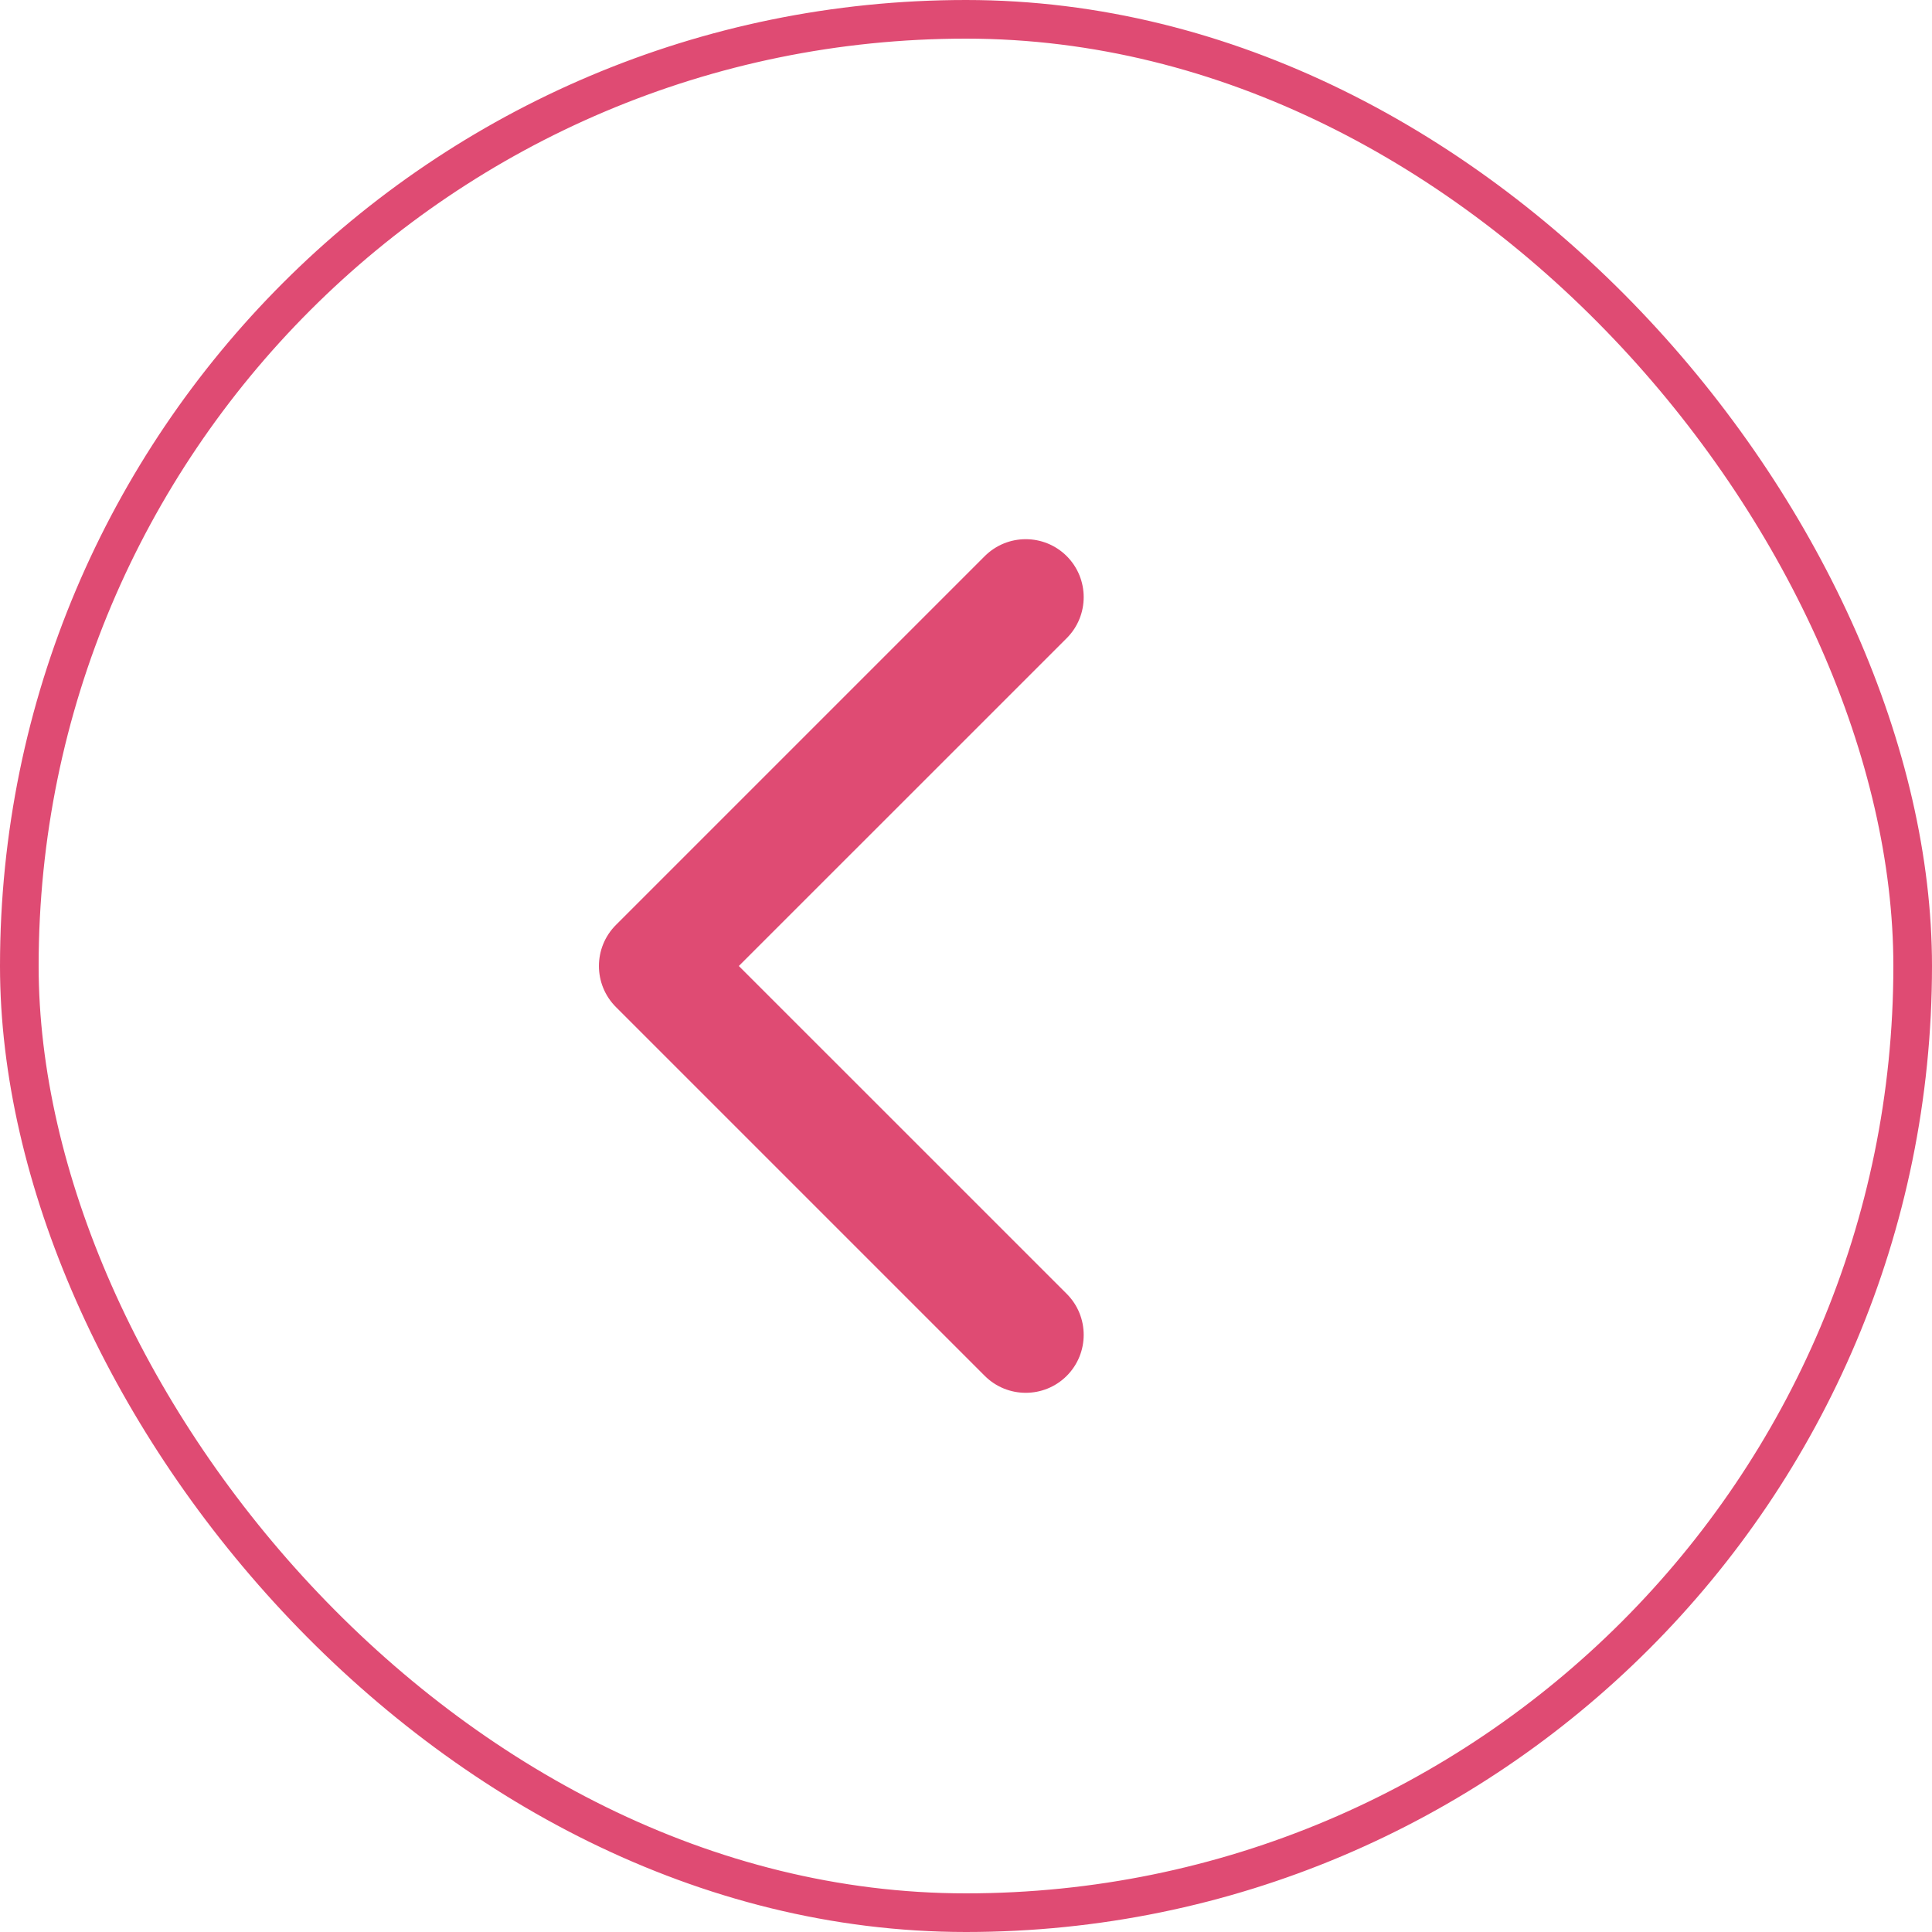 <?xml version="1.0" encoding="UTF-8"?> <svg xmlns="http://www.w3.org/2000/svg" width="50" height="50" viewBox="0 0 50 50" fill="none"> <rect x="0.5" y="0.5" width="49" height="49" rx="24.5" stroke="#DF4B73"></rect> <path d="M15.939 23.939C15.354 24.525 15.354 25.475 15.939 26.061L25.485 35.607C26.071 36.192 27.021 36.192 27.607 35.607C28.192 35.021 28.192 34.071 27.607 33.485L19.121 25L27.607 16.515C28.192 15.929 28.192 14.979 27.607 14.393C27.021 13.808 26.071 13.808 25.485 14.393L15.939 23.939ZM18 23.5L17 23.5L17 26.5L18 26.5L18 23.5Z" fill="#DF4B73"></path> </svg> 